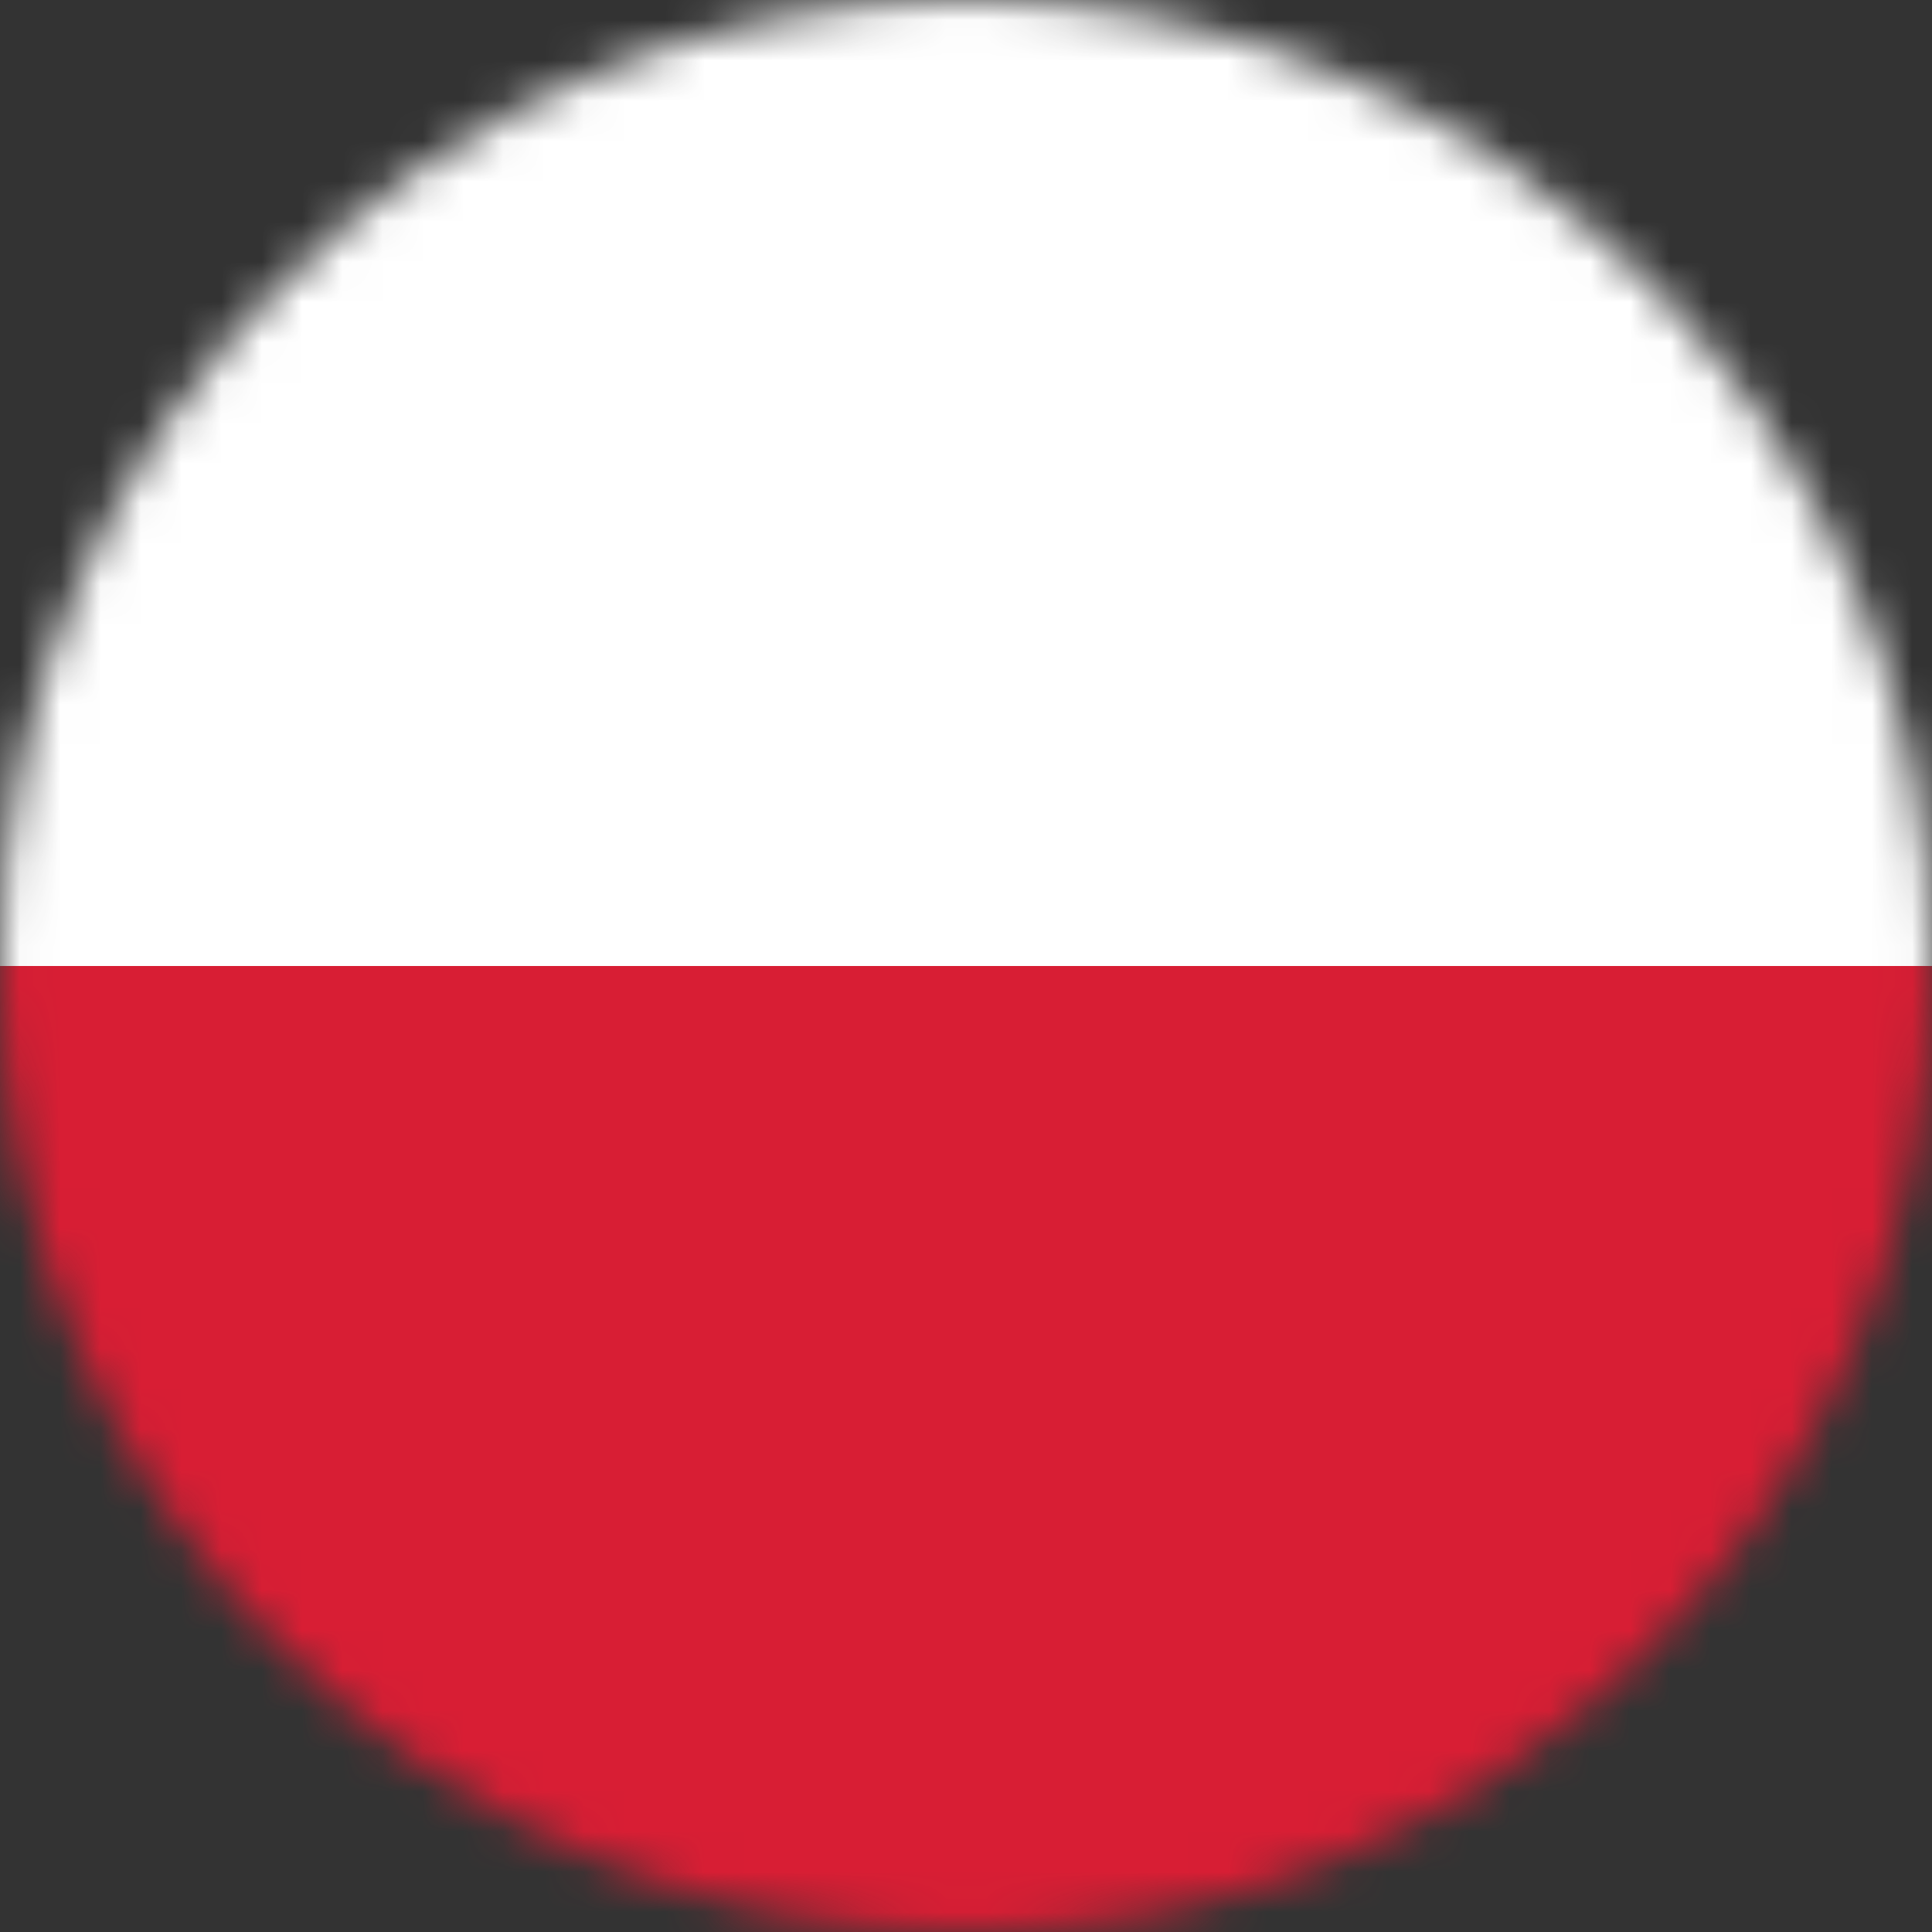 <svg width="48" height="48" viewBox="0 0 48 48" fill="none" xmlns="http://www.w3.org/2000/svg">
<rect x="0" y="0" width="48" height="48" fill="#333333" stroke="none"/>
<mask id="mask0_1853_5512" style="mask-type:alpha" maskUnits="userSpaceOnUse" x="0" y="0" width="48" height="48">
<circle cx="24" cy="24" r="24" fill="#D9D9D9"/>
</mask>
<g mask="url(#mask0_1853_5512)">
<circle cx="24" cy="24" r="24" fill="#D9D9D9"/>
<path d="M90.4 -14.9H-42.9V24H90.4V-14.9Z" fill="white"/>
<path d="M90.4 24H-42.9V62.9H90.4V24Z" fill="#D81E34"/>
</g>
</svg>
